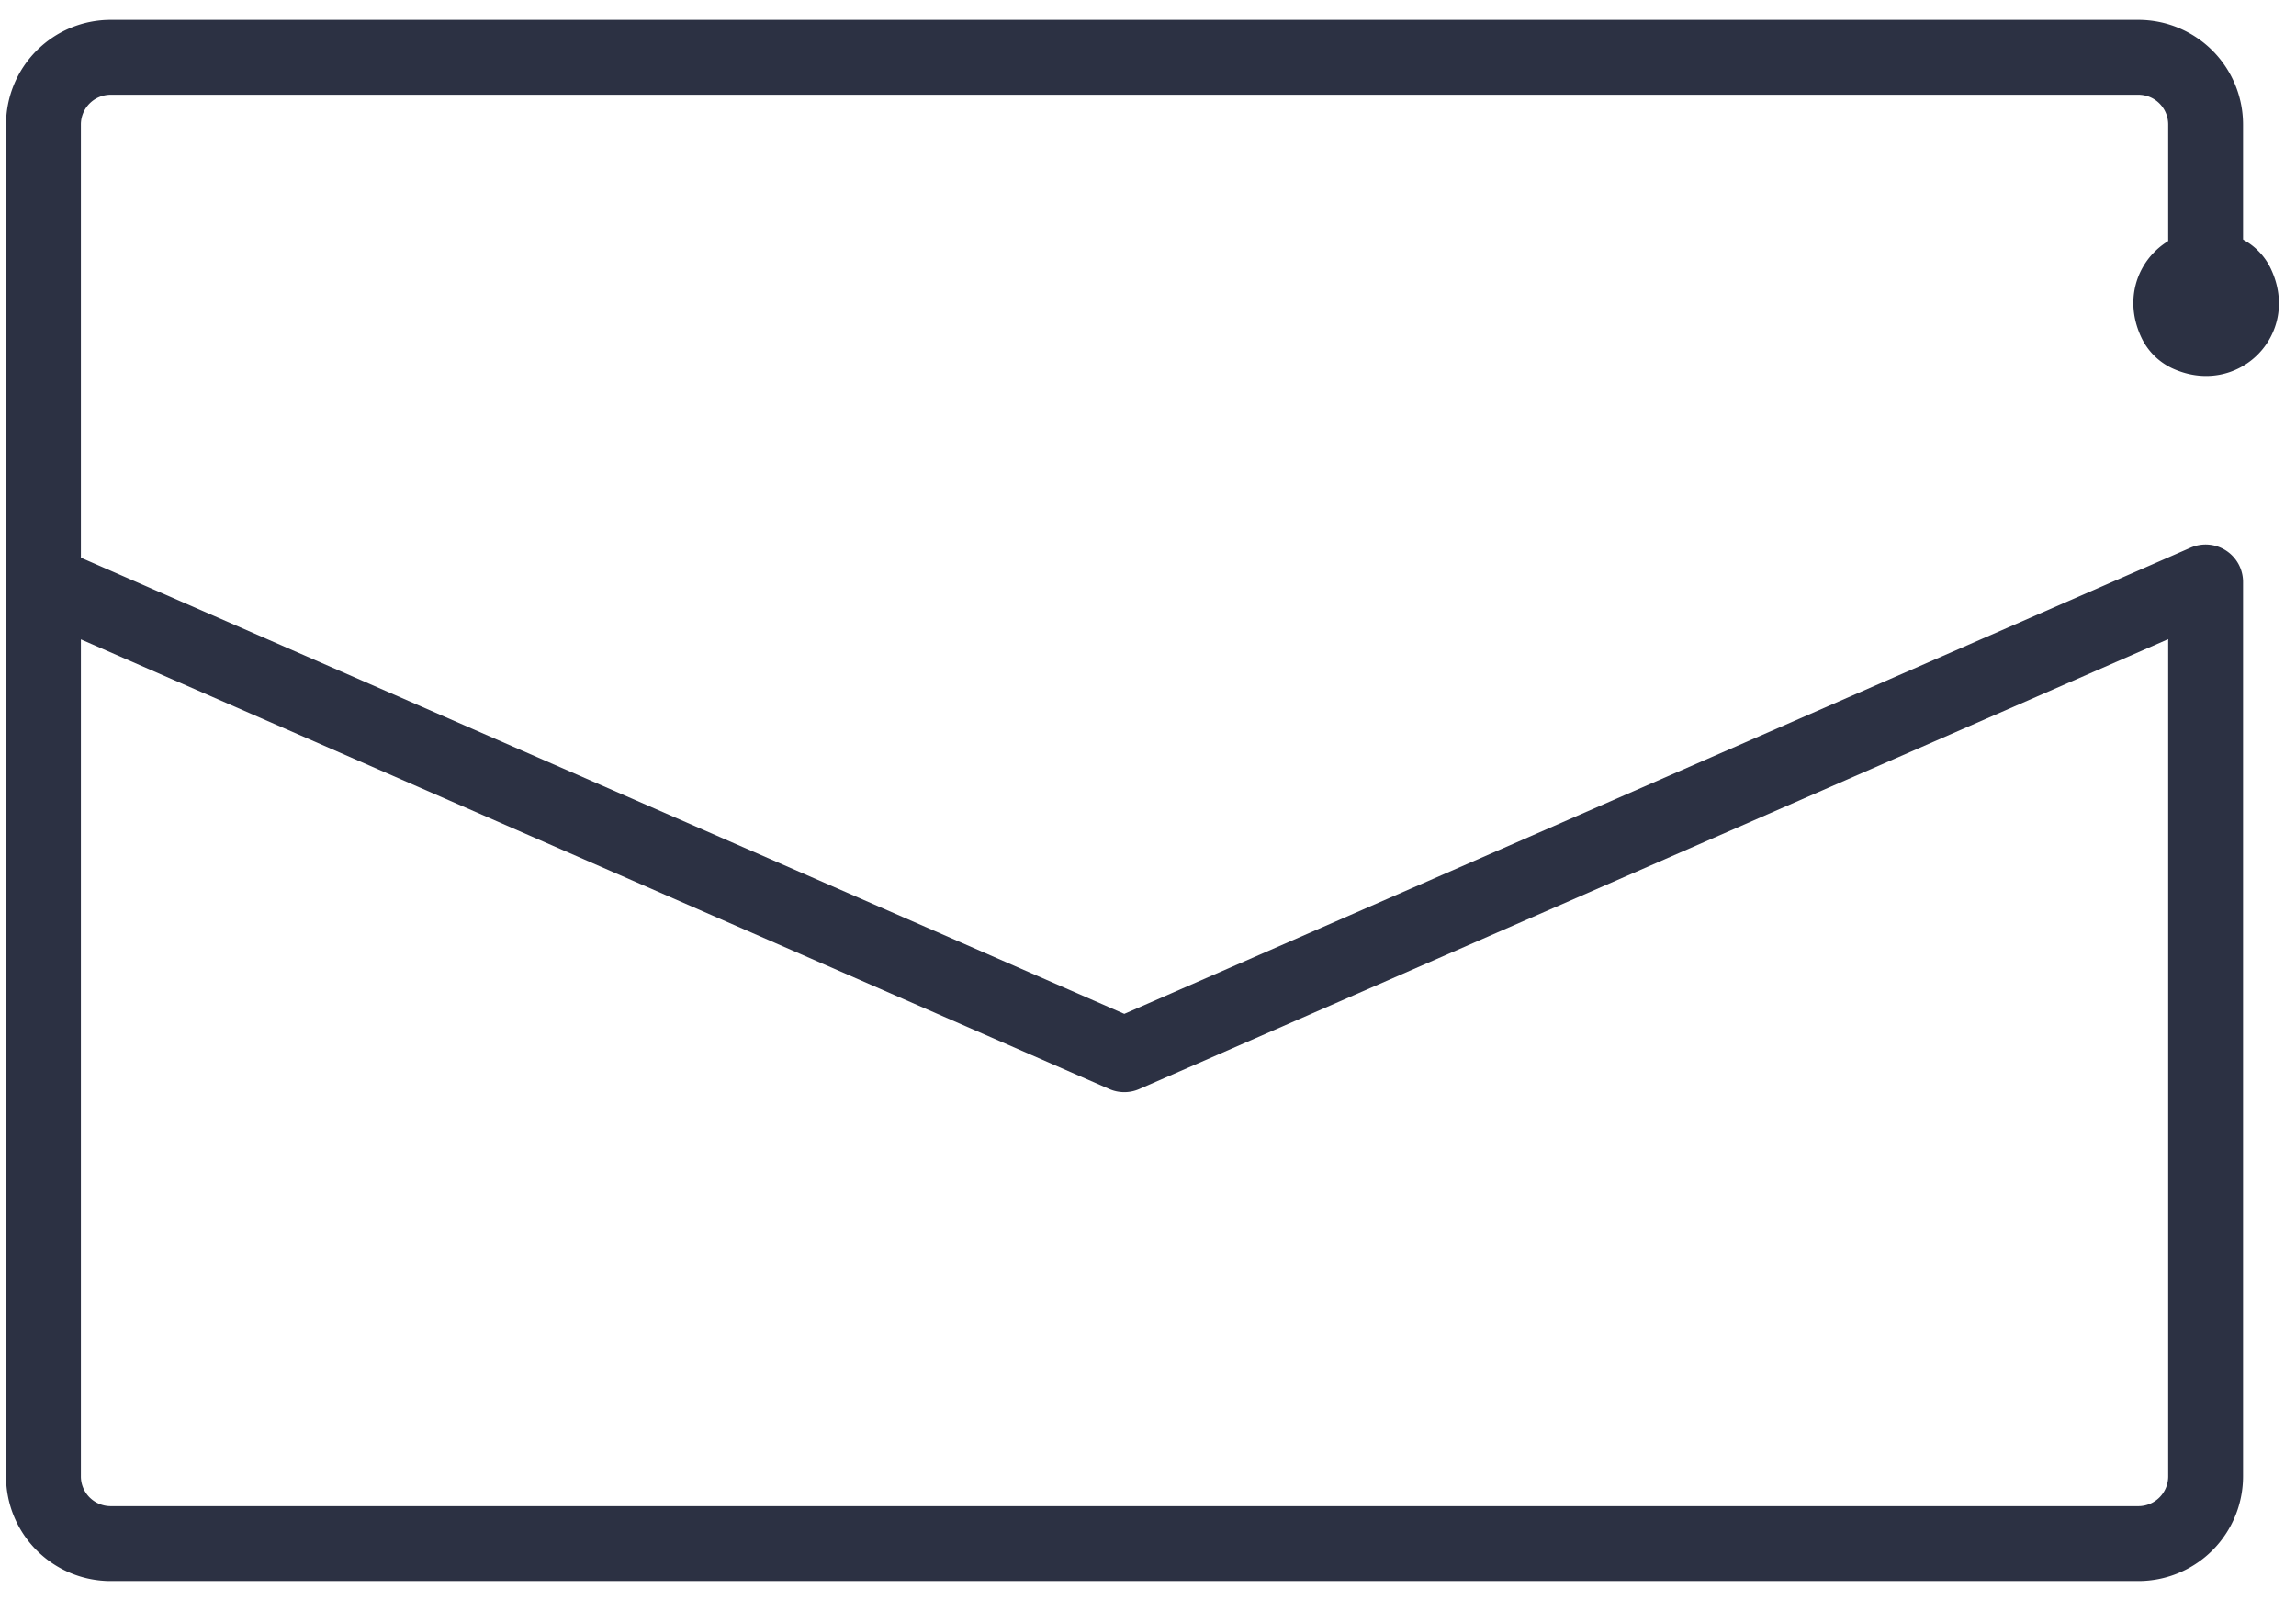 <svg xmlns="http://www.w3.org/2000/svg" fill="none" viewBox="0 0 99 69"><path stroke="#2C3143" stroke-linecap="round" stroke-linejoin="round" stroke-width="3.228" d="M95.103 13.065v-7.69a2.9 2.9 0 0 0-2.905-2.905H4.78a2.9 2.9 0 0 0-2.906 2.906v58.27a2.9 2.9 0 0 0 2.906 2.906h87.418a2.9 2.9 0 0 0 2.905-2.906V25.09L48.478 45.474 1.852 25.09"/><path fill="#2C3143" d="M93.648 15.872c2.833 1.318 5.606-1.44 4.27-4.28a2.771 2.771 0 0 0-1.315-1.32c-2.834-1.318-5.606 1.441-4.27 4.281a2.77 2.77 0 0 0 1.315 1.319Z"/></svg>